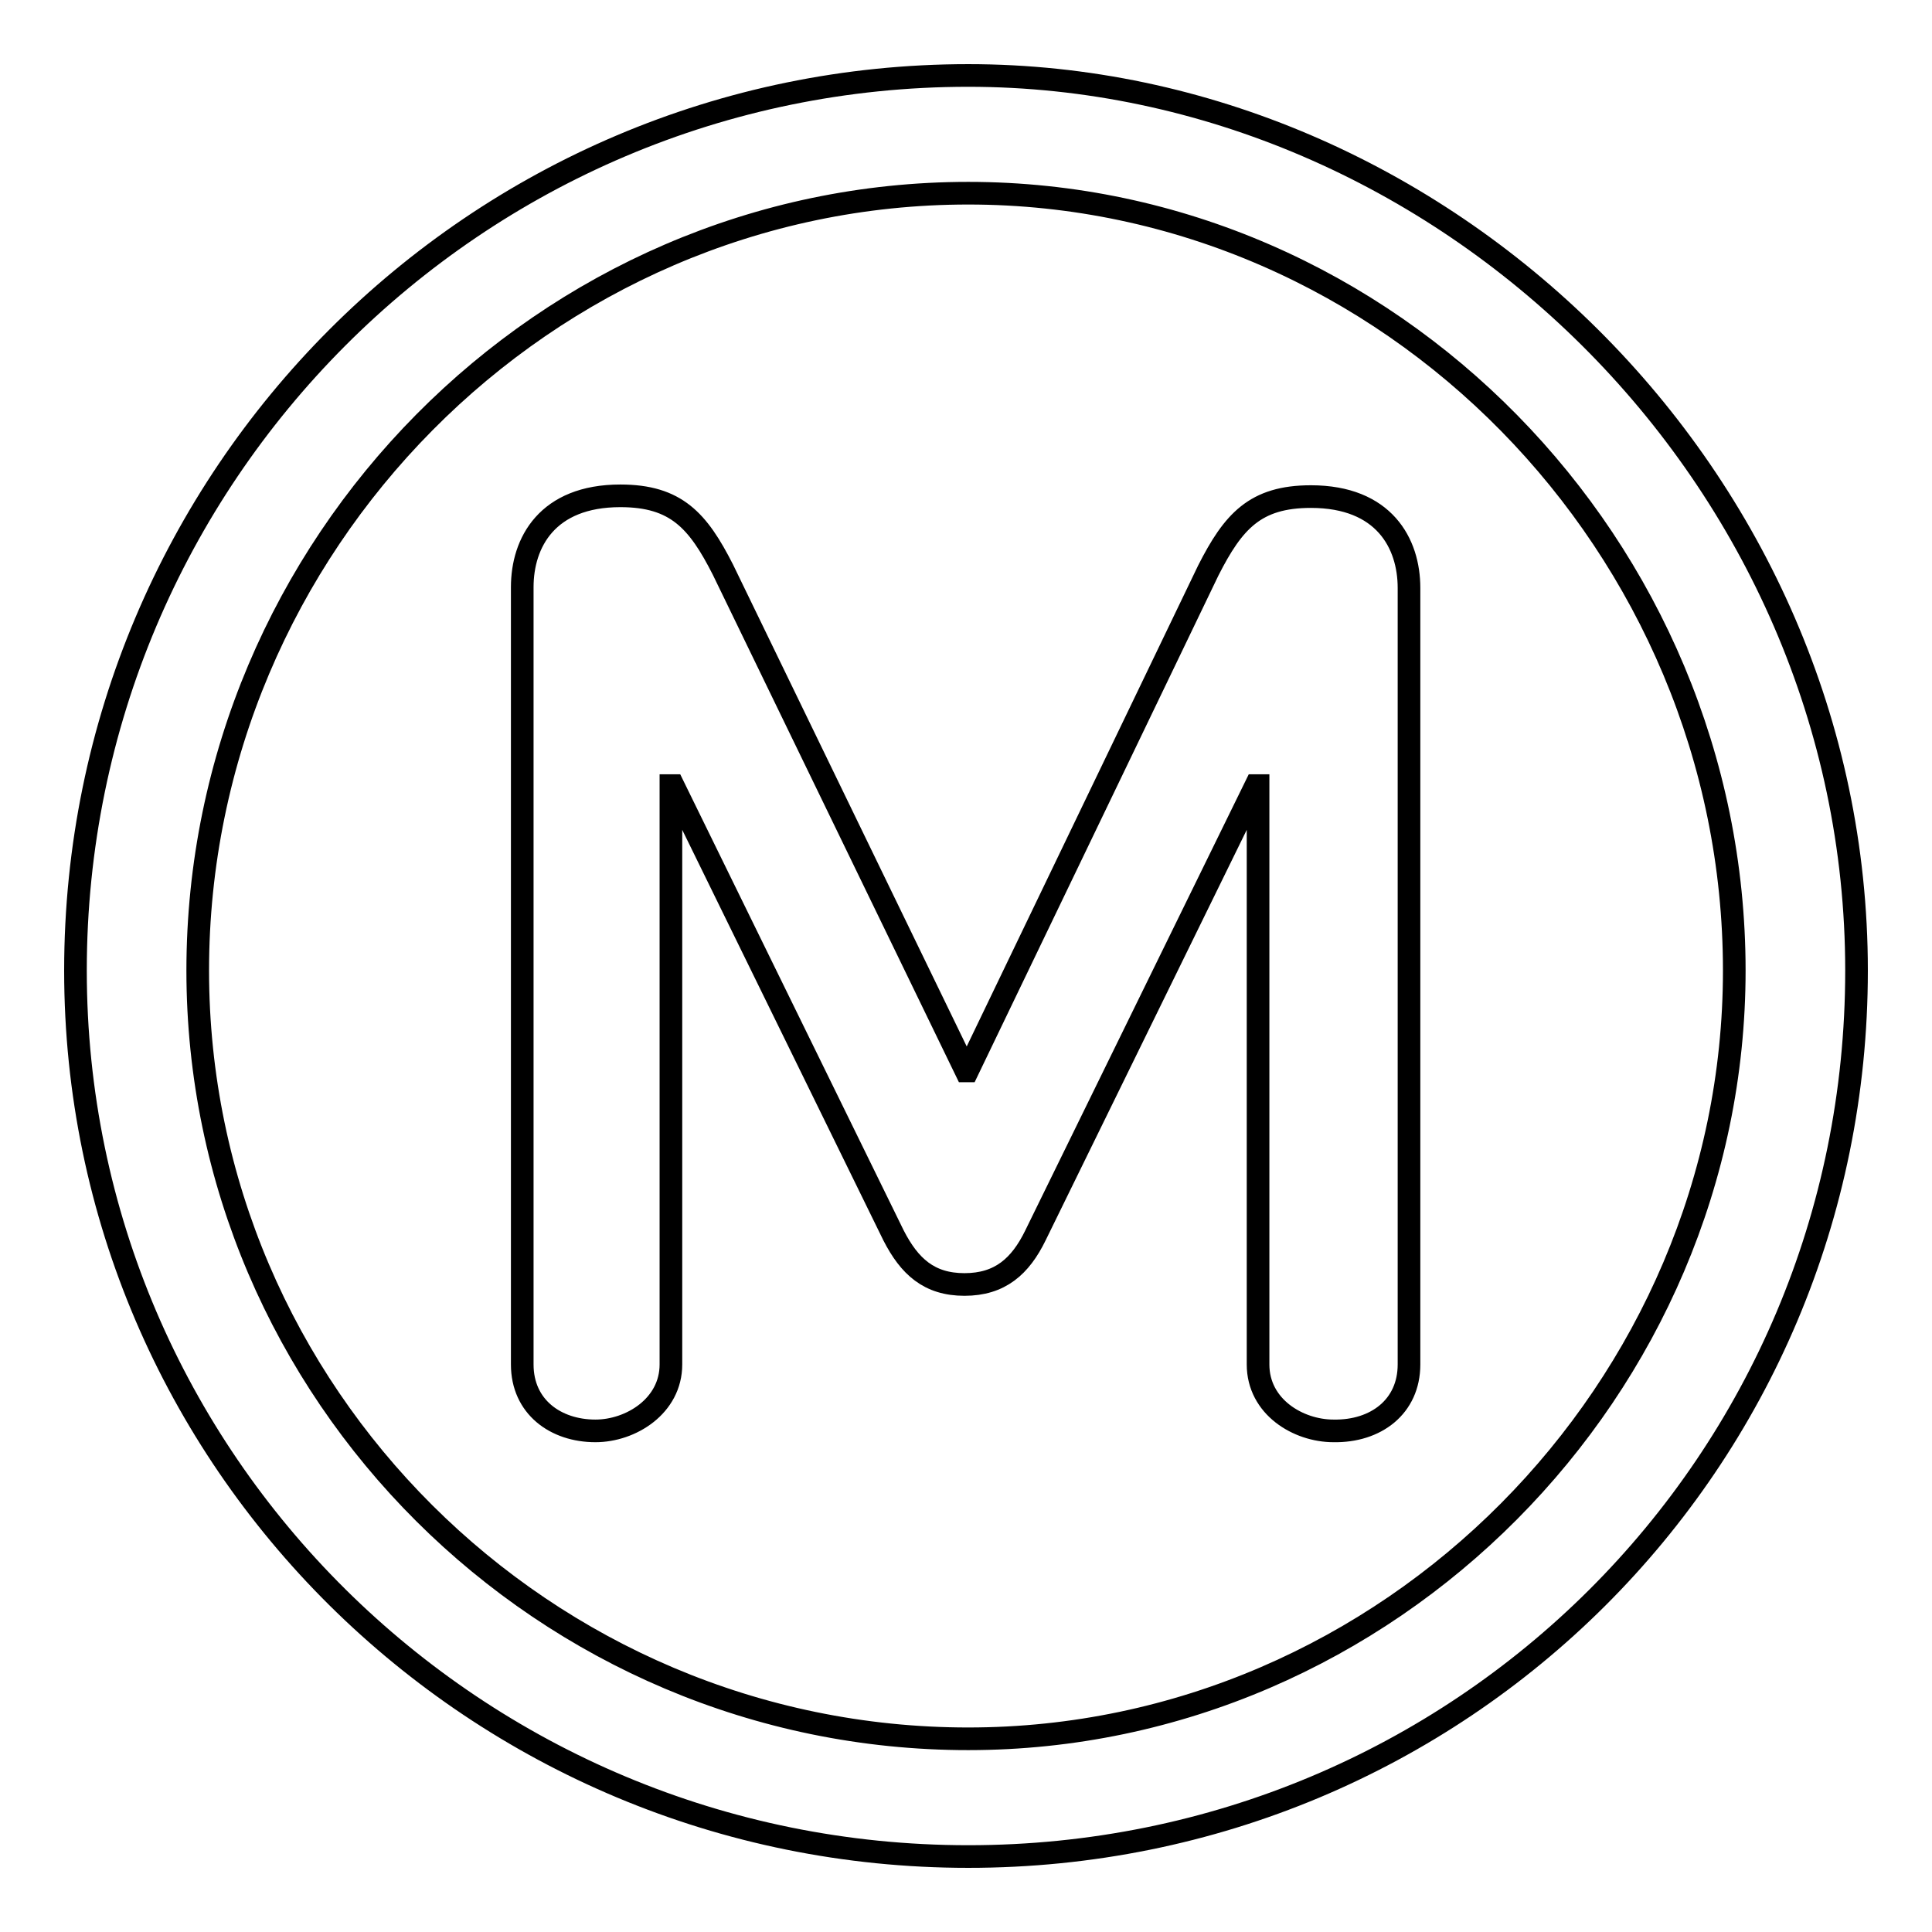 <?xml version="1.0" encoding="utf-8"?>
<!-- Svg Vector Icons : http://www.onlinewebfonts.com/icon -->
<!DOCTYPE svg PUBLIC "-//W3C//DTD SVG 1.1//EN" "http://www.w3.org/Graphics/SVG/1.1/DTD/svg11.dtd">
<svg version="1.1" xmlns="http://www.w3.org/2000/svg" xmlns:xlink="http://www.w3.org/1999/xlink" x="0px" y="0px" viewBox="0 0 256 256" enable-background="new 0 0 256 256" xml:space="preserve">
<g><g><path stroke-width="3" fill-opacity="0" stroke="#000000"  d="M229.8,128.6c0-56.1-45.7-103-101.5-103c-56,0-102.1,46.6-102.1,103c0,56,46,101.8,102.1,101.8C184,230.4,229.8,184,229.8,128.6 M246,128.6c0,65.2-52.5,117.4-117.7,117.4C63.1,246,10,193.5,10,128.6C10,63.1,63.1,10,128.3,10C191.1,10,246,63.1,246,128.6z"/><path stroke-width="3" fill-opacity="0" stroke="#000000"  d="M186.7,180.8V77.9c0-5.9-3.3-12.1-13-12.1c-7.4,0-10.3,3.3-13.6,9.8l-31.9,66.3H128L95.8,75.5c-3.3-6.5-6.2-9.8-13.6-9.8c-9.7,0-13,6.2-13,12.1v103c0,5.6,4.4,8.8,9.7,8.8c4.7,0,10-3.3,10-8.8v-76.7h0.3l29.2,59.6c2.1,4.1,4.7,6.5,9.4,6.5c4.7,0,7.4-2.4,9.4-6.5l29.2-59.6h0.3v76.7c0,5.6,5.3,8.8,10,8.8C182.3,189.7,186.7,186.4,186.7,180.8"/></g></g>
</svg>